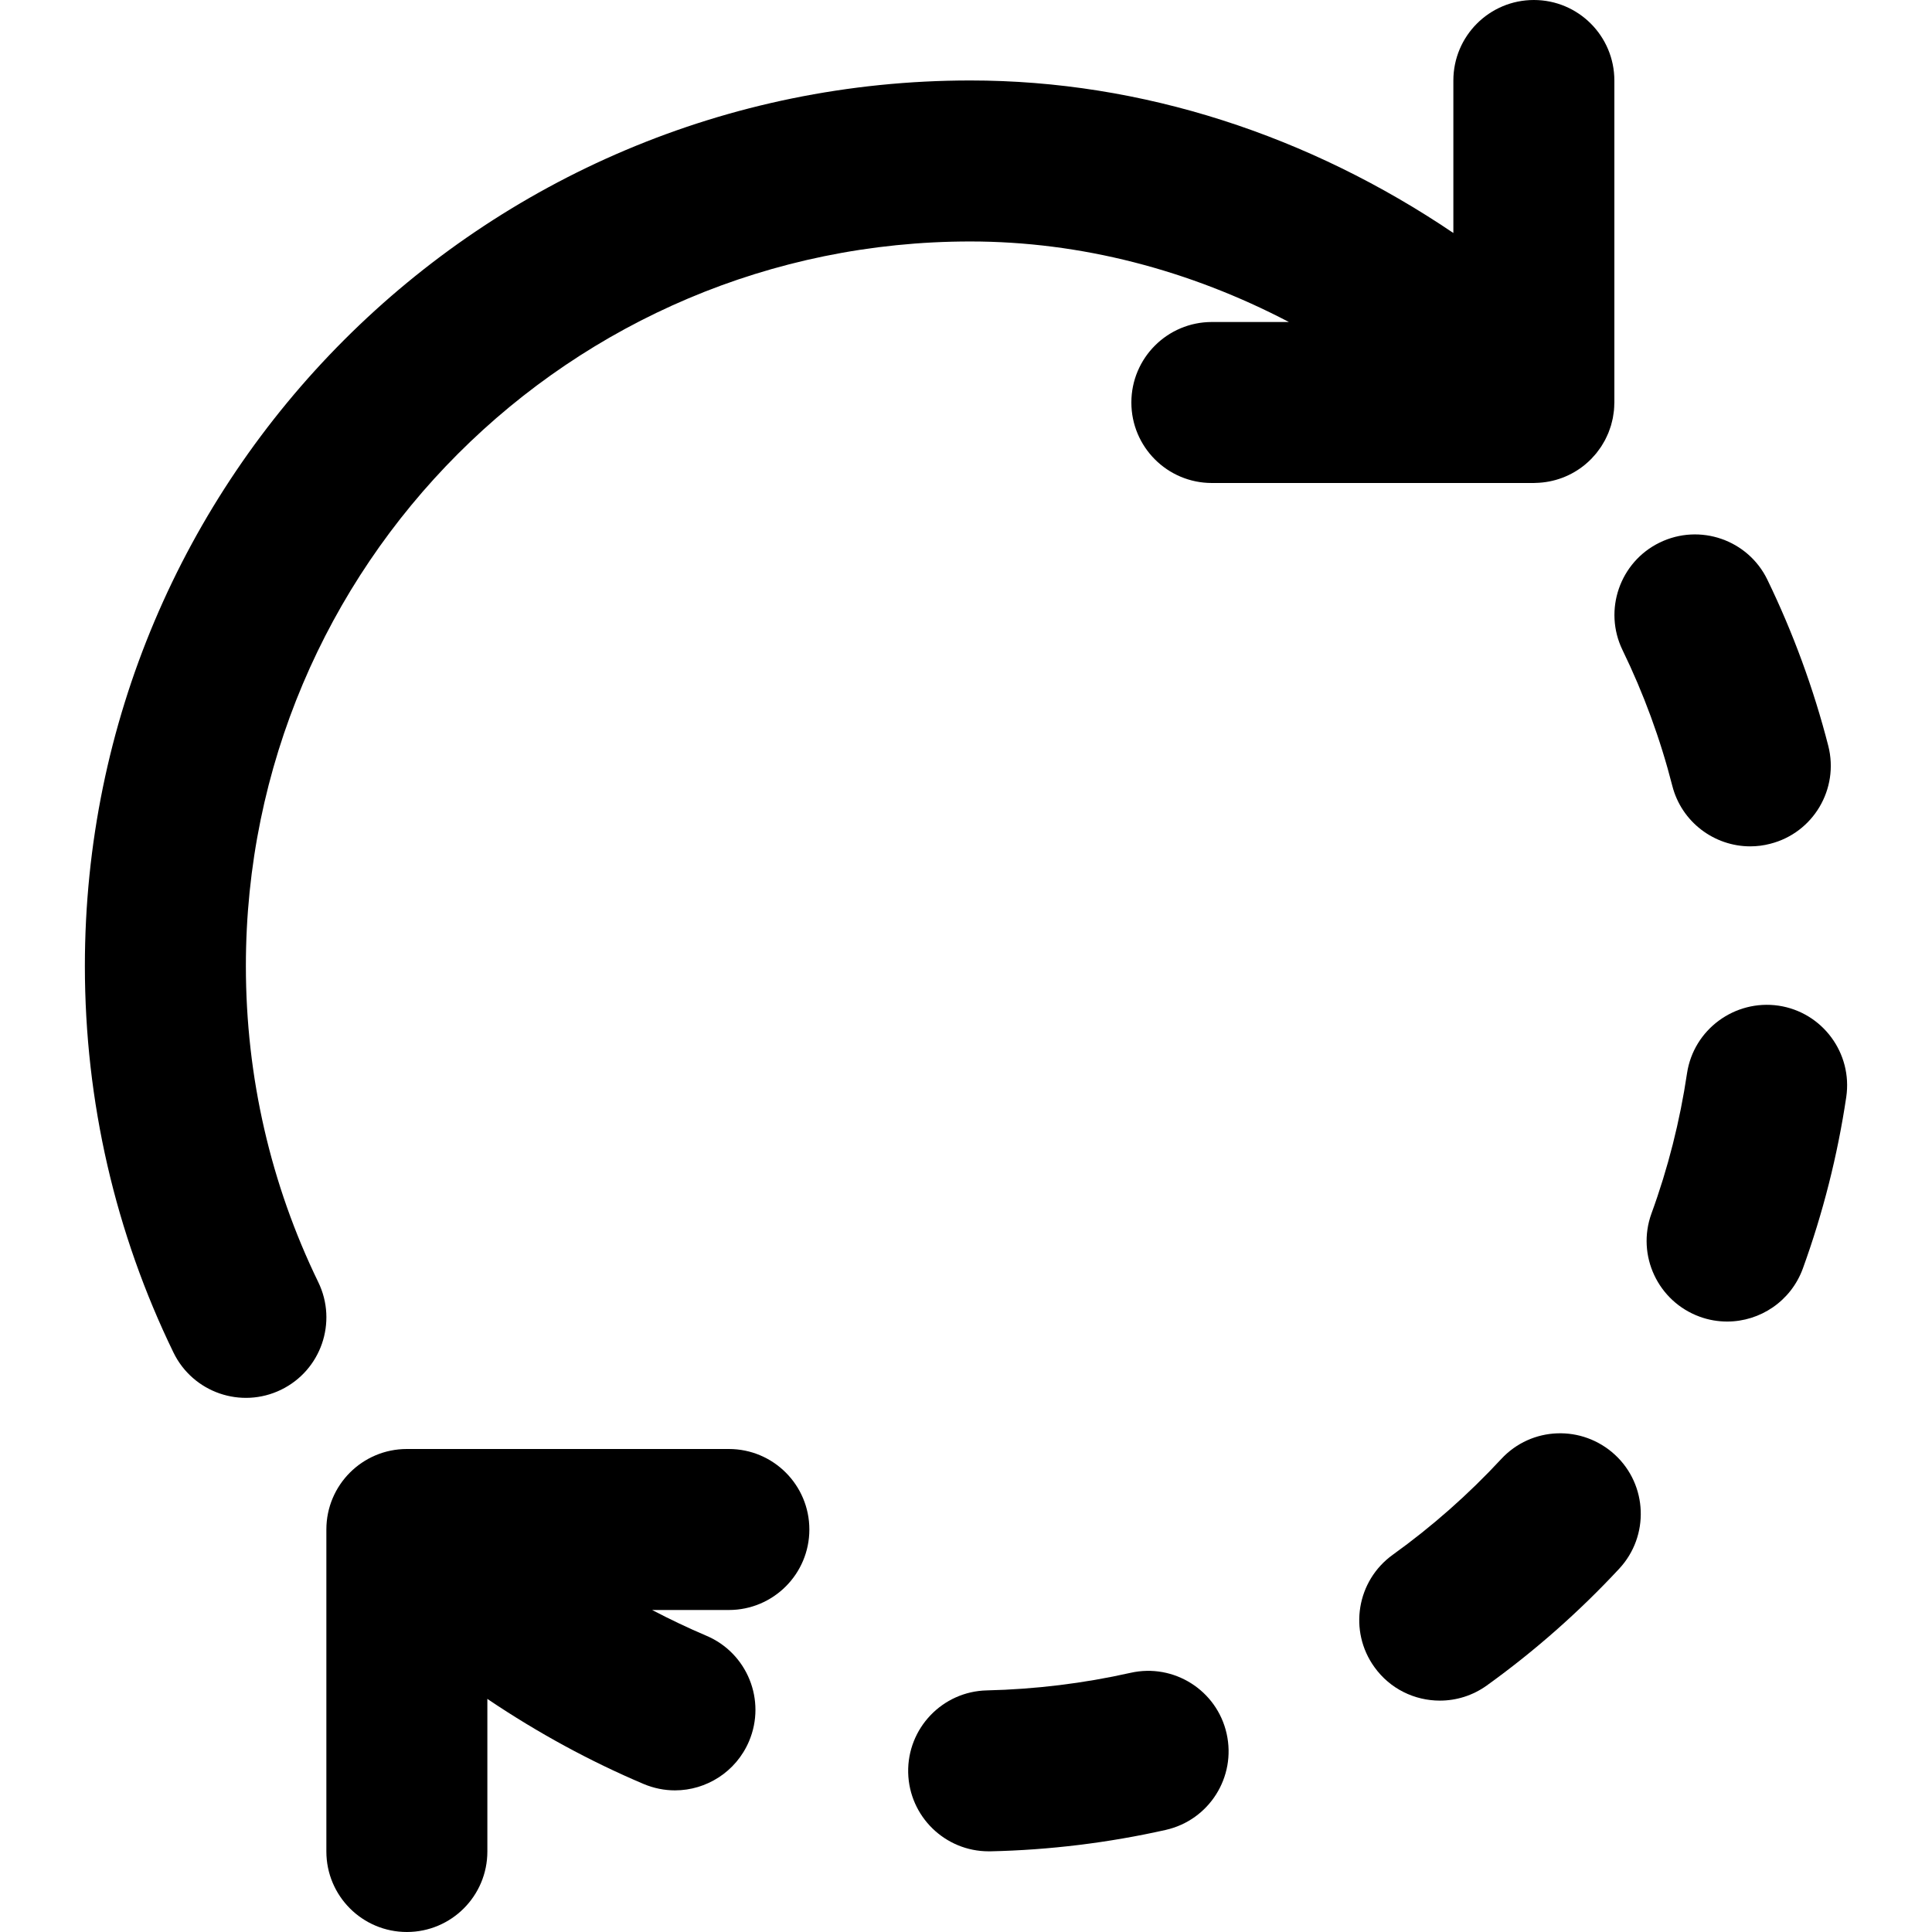 <?xml version="1.0" encoding="iso-8859-1"?>
<!-- Generator: Adobe Illustrator 19.0.0, SVG Export Plug-In . SVG Version: 6.00 Build 0)  -->
<svg version="1.1" id="Layer_1" xmlns="http://www.w3.org/2000/svg" xmlns:xlink="http://www.w3.org/1999/xlink" x="0px" y="0px"
	 viewBox="0 0 512 512" style="enable-background:new 0 0 512 512;" xml:space="preserve">
<g>
	<g>
		<g>
			<path d="M443.172,208.228c2.453,9.643,11.157,16.064,20.651,16.064c1.749,0,3.541-0.213,5.312-0.683
				c11.413-2.901,18.283-14.528,15.381-25.941c-3.883-15.147-9.323-29.973-16.149-44.053c-5.12-10.56-17.899-14.997-28.523-9.835
				c-10.581,5.141-14.997,17.92-9.856,28.501C435.577,183.78,440.014,195.855,443.172,208.228z"/>
			<path d="M299.577,443.322c-12.437,2.795-25.237,4.352-38.037,4.651c-11.776,0.256-21.12,10.027-20.864,21.803
				c0.277,11.605,9.771,20.843,21.333,20.843h0.469c15.637-0.341,31.275-2.261,46.464-5.675
				c11.499-2.603,18.709-13.995,16.128-25.515C322.489,447.93,311.054,440.719,299.577,443.322z"/>
			<path d="M397.838,386.66c-8.683,9.365-18.347,17.899-28.736,25.365c-9.579,6.891-11.755,20.224-4.864,29.781
				c4.16,5.803,10.688,8.875,17.344,8.875c4.309,0,8.661-1.301,12.437-4.011c12.672-9.109,24.491-19.541,35.115-30.976
				c8-8.64,7.509-22.144-1.131-30.144C419.321,377.53,405.86,377.999,397.838,386.66z"/>
			<path d="M471.332,266.511c-11.605-1.685-22.507,6.293-24.256,17.941c-1.877,12.629-5.035,25.131-9.429,37.163
				c-4.011,11.072,1.728,23.296,12.8,27.328c2.389,0.875,4.864,1.28,7.275,1.28c8.725,0,16.896-5.397,20.053-14.059
				c5.333-14.699,9.195-29.973,11.499-45.419C491.001,279.098,482.958,268.239,471.332,266.511z"/>
			<path d="M65.16,255.991c0-106.028,85.966-192,192-192c29.263,0,58.057,7.558,84.412,21.342h-20.416
				c-11.782,0-21.333,9.551-21.333,21.333c0,11.782,9.551,21.333,21.333,21.333h85.333c0.067,0,0.132-0.009,0.199-0.01
				c0.064-0.001,0.127-0.009,0.191-0.01c5.027-0.091,9.63-1.907,13.232-4.899c0.038-0.032,0.073-0.069,0.111-0.101
				c0.503-0.424,0.988-0.868,1.45-1.337c0.017-0.017,0.036-0.032,0.053-0.049c0.12-0.123,0.221-0.256,0.338-0.381
				c0.346-0.37,0.688-0.743,1.007-1.137c0.186-0.229,0.35-0.468,0.525-0.702c0.238-0.32,0.479-0.638,0.7-0.972
				c0.188-0.285,0.356-0.579,0.529-0.87c0.18-0.302,0.363-0.601,0.528-0.913c0.167-0.316,0.313-0.64,0.464-0.962
				c0.142-0.306,0.289-0.608,0.417-0.921c0.138-0.336,0.254-0.678,0.373-1.02c0.109-0.312,0.224-0.622,0.319-0.94
				c0.109-0.364,0.194-0.733,0.283-1.101c0.073-0.303,0.153-0.604,0.213-0.912c0.083-0.425,0.138-0.852,0.195-1.281
				c0.034-0.258,0.079-0.512,0.104-0.772c0.052-0.547,0.073-1.096,0.083-1.645c0.003-0.134,0.02-0.264,0.02-0.398v-0.132
				c0-0.047,0.001-0.094,0-0.141v-85.06C427.822,9.551,418.271,0,406.489,0c-11.782,0-21.333,9.551-21.333,21.333v40.413
				c-38.163-25.795-82.374-40.422-127.996-40.422c-129.599,0-234.667,105.075-234.667,234.667c0,35.958,8.099,70.796,23.479,102.445
				c5.15,10.597,17.915,15.013,28.512,9.863c10.597-5.15,15.013-17.915,9.863-28.512C71.777,313.92,65.16,285.456,65.16,255.991z"/>
			<path d="M193.156,384h-85.333c-11.782,0-21.333,9.551-21.333,21.333v85.333c0,11.782,9.551,21.333,21.333,21.333
				c11.782,0,21.333-9.551,21.333-21.333v-40.462c0.121,0.085,0.229,0.181,0.352,0.263c13.077,8.789,26.88,16.299,41.024,22.293
				c2.731,1.152,5.547,1.707,8.341,1.707c8.277,0,16.171-4.885,19.627-13.013c4.608-10.859-0.469-23.381-11.307-27.968
				c-4.845-2.059-9.642-4.344-14.376-6.82h20.339c11.782,0,21.333-9.551,21.333-21.333C214.489,393.551,204.938,384,193.156,384z"/>
		</g>
	</g>
</g>
<g>
</g>
<g>
</g>
<g>
</g>
<g>
</g>
<g>
</g>
<g>
</g>
<g>
</g>
<g>
</g>
<g>
</g>
<g>
</g>
<g>
</g>
<g>
</g>
<g>
</g>
<g>
</g>
<g>
</g>
</svg>
